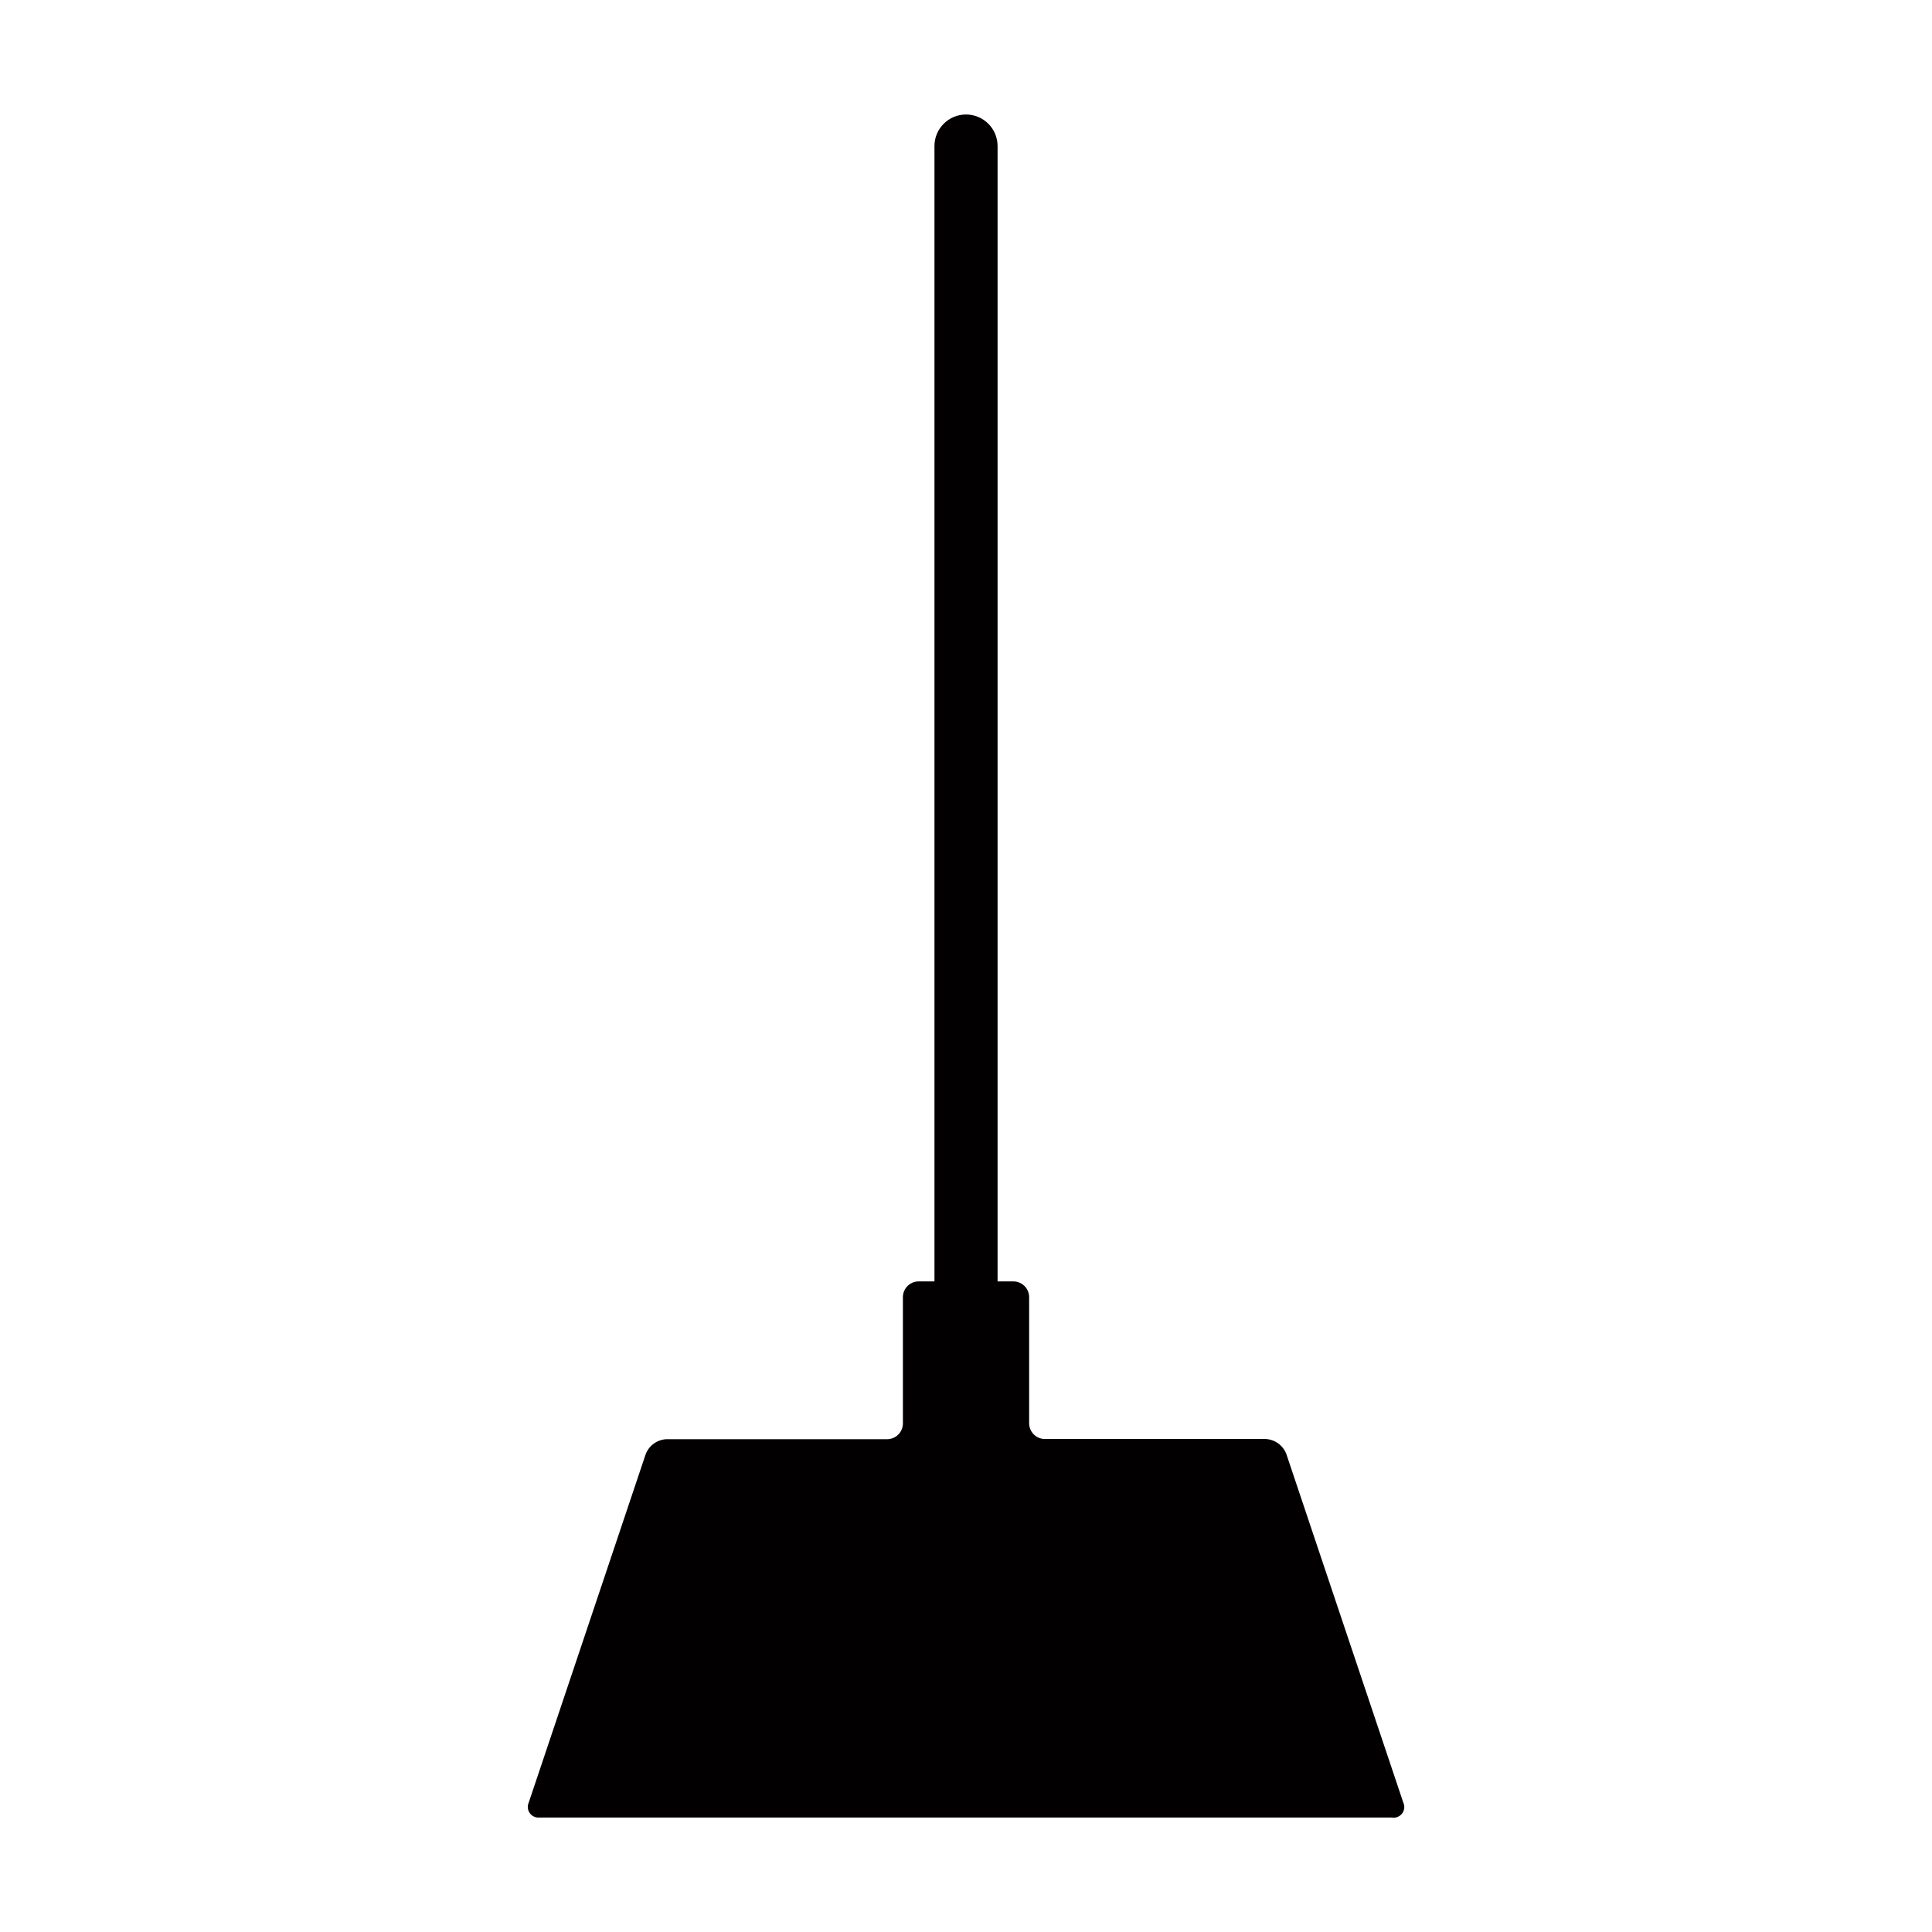 <?xml version="1.0" encoding="UTF-8"?>
<!-- Uploaded to: SVG Repo, www.svgrepo.com, Generator: SVG Repo Mixer Tools -->
<svg width="800px" height="800px" version="1.1" viewBox="144 144 512 512" xmlns="http://www.w3.org/2000/svg">
 <path d="m515.88 621.68-30.984-92.348c-0.879-2.301-3.035-3.863-5.492-3.981h-58.492c-2.309 0-4.18-1.875-4.18-4.184v-33.402c0-1.109-0.441-2.172-1.227-2.957-0.785-0.785-1.848-1.223-2.957-1.223h-4.18v-300.88c0-2.219-0.883-4.348-2.449-5.914-1.57-1.57-3.699-2.449-5.914-2.449-4.621 0-8.363 3.742-8.363 8.363v300.88h-4.184c-2.309 0-4.18 1.871-4.18 4.18v33.453c0 1.109-0.441 2.172-1.227 2.957s-1.848 1.227-2.957 1.227h-58.492c-2.457 0.117-4.613 1.68-5.492 3.977l-30.984 92.301c-0.422 0.922-0.316 2 0.277 2.824s1.586 1.266 2.594 1.156h225.81c1.043 0.195 2.109-0.211 2.758-1.051 0.648-0.84 0.77-1.973 0.316-2.93z" fill="#020000"/>
</svg>